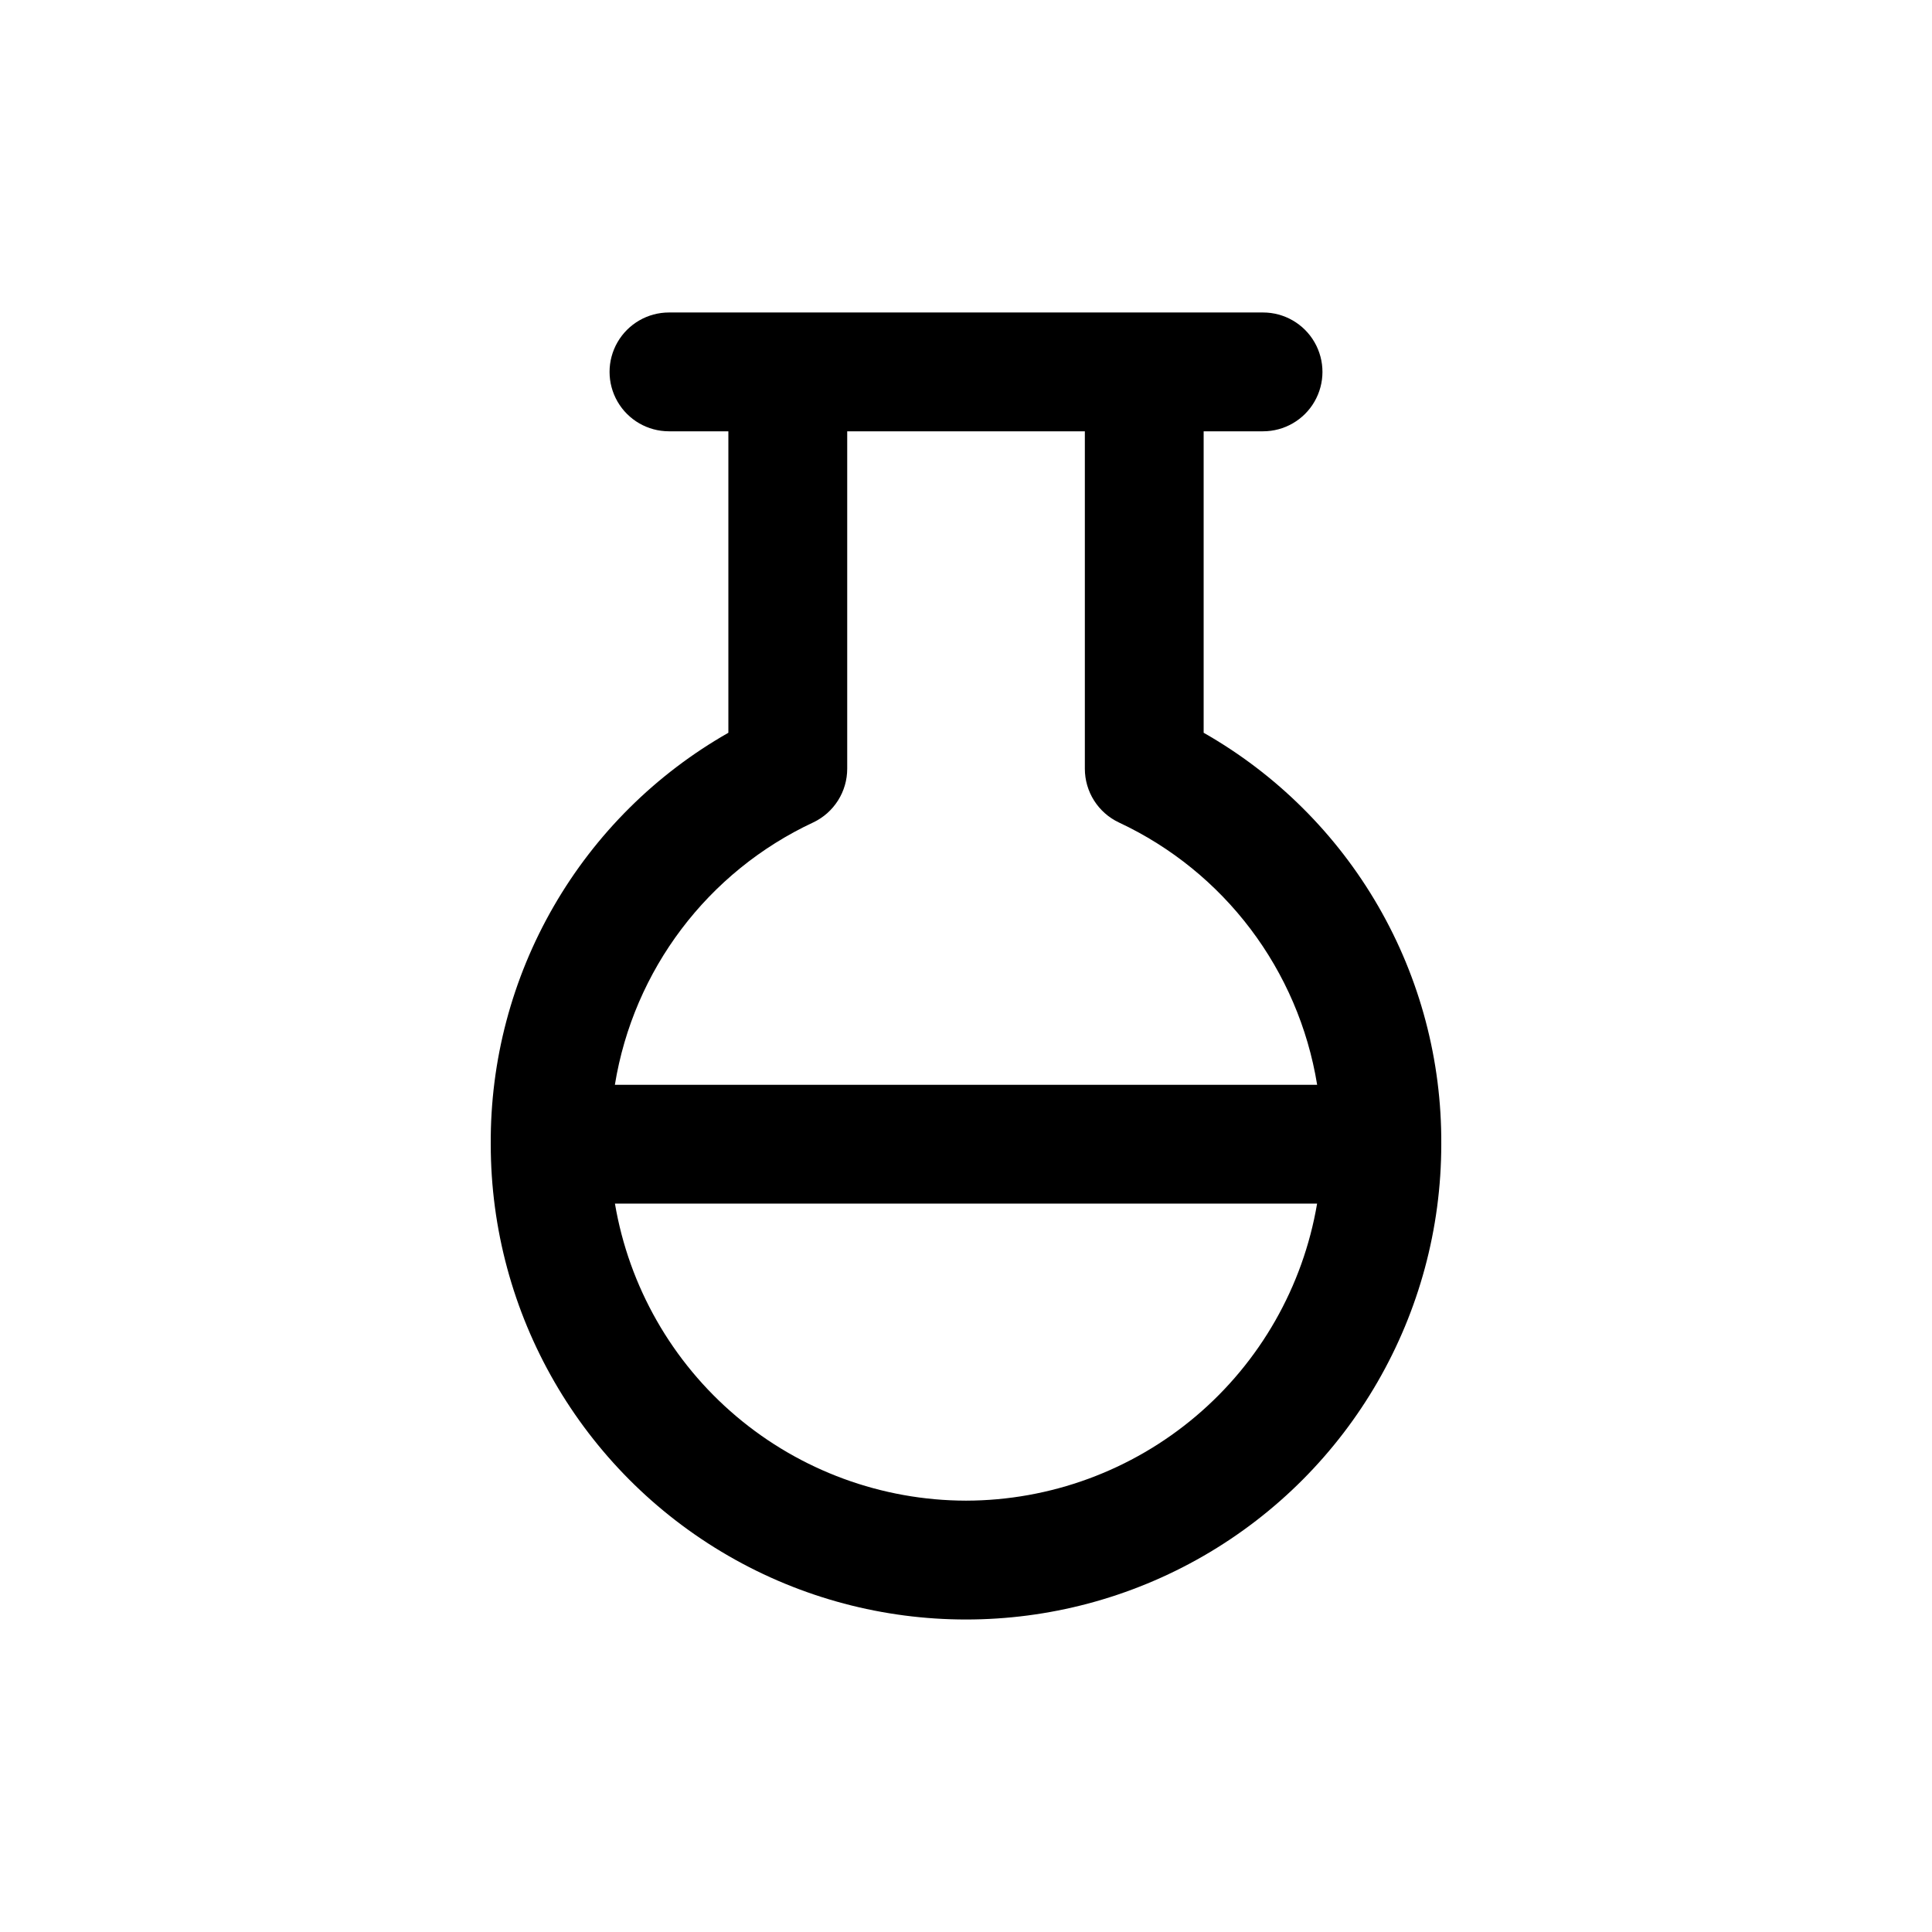 <?xml version="1.0" encoding="UTF-8"?>
<!-- Uploaded to: SVG Repo, www.svgrepo.com, Generator: SVG Repo Mixer Tools -->
<svg fill="#000000" width="800px" height="800px" version="1.1" viewBox="144 144 512 512" xmlns="http://www.w3.org/2000/svg">
 <path d="m462.98 338.19v-79.891h15.742c5.625 0 10.824-3 13.633-7.871 2.812-4.871 2.812-10.871 0-15.742-2.809-4.871-8.008-7.875-13.633-7.875h-157.44c-5.625 0-10.82 3.004-13.633 7.875s-2.812 10.871 0 15.742c2.812 4.871 8.008 7.871 13.633 7.871h15.742v79.891h0.004c-19.238 10.941-35.215 26.812-46.281 45.977-11.07 19.164-16.832 40.93-16.695 63.062 0 45 24.004 86.578 62.977 109.08 38.969 22.5 86.98 22.5 125.95 0 38.969-22.5 62.973-64.078 62.973-109.08 0.137-22.133-5.625-43.898-16.695-63.062-11.066-19.164-27.043-35.035-46.277-45.977zm-103.48 23.77c2.699-1.273 4.977-3.289 6.574-5.812 1.598-2.519 2.445-5.441 2.445-8.426v-89.422h62.977v89.422c0 2.984 0.848 5.906 2.441 8.426 1.598 2.523 3.875 4.535 6.574 5.812 27.938 13.059 47.609 39.086 52.547 69.527h-186.11c4.941-30.441 24.613-56.469 52.547-69.527zm40.508 179.73c-22.305-0.039-43.875-7.961-60.902-22.367-17.027-14.402-28.41-34.363-32.141-56.352h186.08c-3.731 21.988-15.113 41.949-32.141 56.352-17.027 14.406-38.598 22.328-60.898 22.367z"/>
</svg>